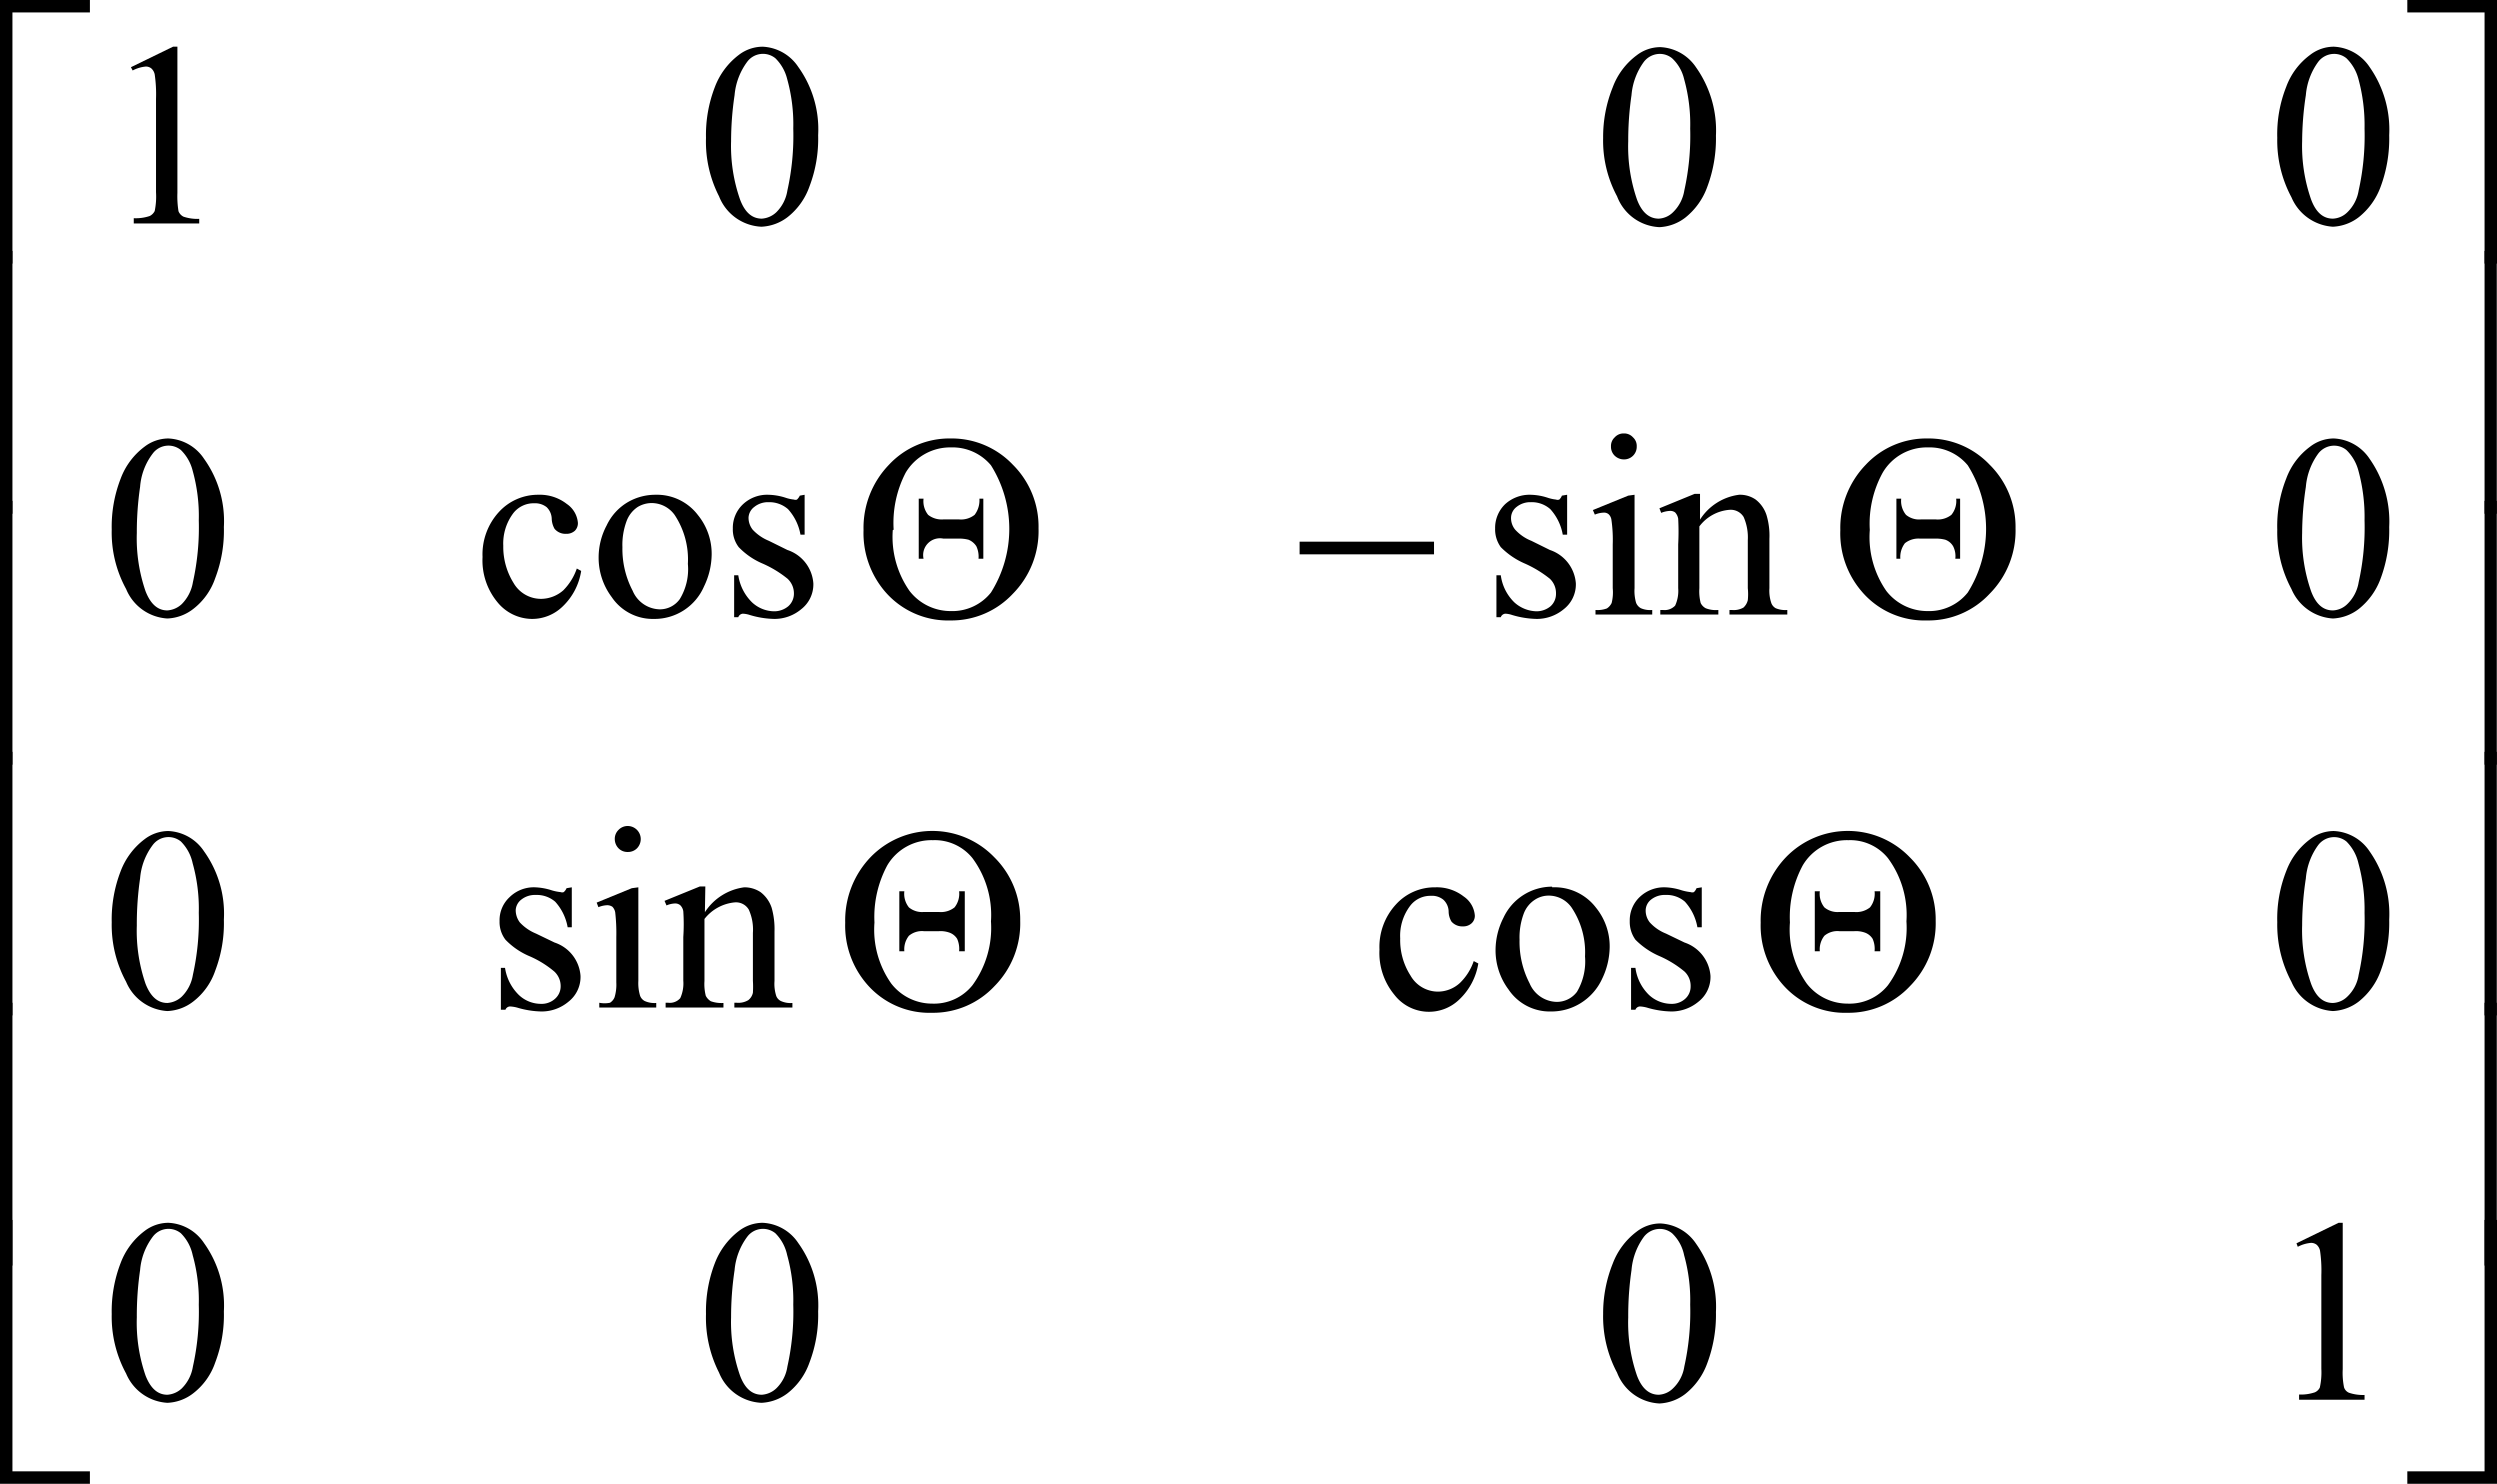 <svg id="b0ba3655-e958-4eeb-8a65-f1c602e96428" data-name="Layer 1" xmlns="http://www.w3.org/2000/svg"
     viewBox="0 0 114.57 68.1">
    <path d="M362,407h.56v12.09H362Z" transform="translate(-248 -361)"/>
    <path d="M362,395.5h.56v12.08H362Z" transform="translate(-248 -361)"/>
    <path d="M362,384h.56v12.09H362Z" transform="translate(-248 -361)"/>
    <path d="M362,372.5h.56v12.09H362Z" transform="translate(-248 -361)"/>
    <path d="M362,417h.57v12.09h-4.11v-.57H362Z" transform="translate(-248 -361)"/>
    <path d="M358.46,361h4.11v12.08H362V361.57h-3.54Z" transform="translate(-248 -361)"/>
    <path d="M248.57,419.09H248V407h.57Z" transform="translate(-248 -361)"/>
    <path d="M248.57,407.58H248V395.5h.57Z" transform="translate(-248 -361)"/>
    <path d="M248.57,396.09H248V384h.57Z" transform="translate(-248 -361)"/>
    <path d="M248.57,384.59H248V372.5h.57Z" transform="translate(-248 -361)"/>
    <path d="M252.12,429.09H248V417h.57v11.52h3.55Z" transform="translate(-248 -361)"/>
    <path d="M248.57,373.08H248V361h4.12v.57h-3.55Z" transform="translate(-248 -361)"/>
    <path d="M328.78,403.33a4.19,4.19,0,0,1,1.16-3,3.94,3.94,0,0,1,5.67,0,4,4,0,0,1,1.19,2.91,4.09,4.09,0,0,1-1.18,3,3.85,3.85,0,0,1-2.86,1.22,3.78,3.78,0,0,1-3-1.33A4.1,4.1,0,0,1,328.78,403.33Zm1.34,0a4.28,4.28,0,0,0,.77,2.79,2.37,2.37,0,0,0,1.88.92,2.26,2.26,0,0,0,1.84-.84,4.45,4.45,0,0,0,.85-2.93,4.38,4.38,0,0,0-.85-2.9,2.22,2.22,0,0,0-1.81-.82,2.35,2.35,0,0,0-2.09,1.15A5,5,0,0,0,330.12,403.31Zm4.14-1.44v2.75H334a1.13,1.13,0,0,0-.09-.57.69.69,0,0,0-.37-.29,1.22,1.22,0,0,0-.47-.06h-.68a.93.93,0,0,0-.69.21,1,1,0,0,0-.21.71h-.23v-2.75h.23a1,1,0,0,0,.21.74.94.94,0,0,0,.68.21h.69a1,1,0,0,0,.72-.21,1,1,0,0,0,.21-.74Z"
          transform="translate(-248 -361)"/>
    <path d="M286.78,403.33a4.19,4.19,0,0,1,1.16-3,3.94,3.94,0,0,1,5.67,0,4,4,0,0,1,1.19,2.91,4.09,4.09,0,0,1-1.18,3,3.85,3.85,0,0,1-2.86,1.22,3.78,3.78,0,0,1-3-1.33A4.1,4.1,0,0,1,286.78,403.33Zm1.34,0a4.28,4.28,0,0,0,.77,2.79,2.37,2.37,0,0,0,1.88.92,2.26,2.26,0,0,0,1.84-.84,4.45,4.45,0,0,0,.85-2.93,4.38,4.38,0,0,0-.85-2.9,2.22,2.22,0,0,0-1.81-.82,2.35,2.35,0,0,0-2.09,1.15A5,5,0,0,0,288.12,403.31Zm4.14-1.44v2.75H292a1.13,1.13,0,0,0-.09-.57.69.69,0,0,0-.37-.29,1.22,1.22,0,0,0-.47-.06h-.68a.93.93,0,0,0-.69.21,1,1,0,0,0-.21.71h-.23v-2.75h.23a1,1,0,0,0,.21.74.94.94,0,0,0,.68.21h.69a1,1,0,0,0,.72-.21,1,1,0,0,0,.21-.74Z"
          transform="translate(-248 -361)"/>
    <path d="M332.43,385.34a4.16,4.16,0,0,1,1.17-3,3.8,3.8,0,0,1,2.82-1.2,3.86,3.86,0,0,1,2.85,1.2,4,4,0,0,1,1.19,2.92,4.1,4.1,0,0,1-1.19,3,3.83,3.83,0,0,1-2.86,1.22,3.77,3.77,0,0,1-3-1.33A4.08,4.08,0,0,1,332.43,385.34Zm1.35,0a4.32,4.32,0,0,0,.76,2.79,2.38,2.38,0,0,0,1.89.92,2.26,2.26,0,0,0,1.84-.85,5.48,5.48,0,0,0,0-5.83,2.27,2.27,0,0,0-1.82-.82,2.34,2.34,0,0,0-2.08,1.16A4.86,4.86,0,0,0,333.78,385.32Zm4.14-1.44v2.75h-.22a1,1,0,0,0-.1-.57.68.68,0,0,0-.36-.3,1.68,1.68,0,0,0-.48-.05h-.67a1,1,0,0,0-.7.21,1.05,1.05,0,0,0-.21.71H335v-2.75h.22a1,1,0,0,0,.22.74.94.94,0,0,0,.68.21h.69a1,1,0,0,0,.71-.21,1,1,0,0,0,.22-.74Z"
          transform="translate(-248 -361)"/>
    <path d="M307.65,385.87h6.16v.58h-6.16Z" transform="translate(-248 -361)"/>
    <path d="M287.62,385.34a4.16,4.16,0,0,1,1.17-3,3.78,3.78,0,0,1,2.82-1.2,3.86,3.86,0,0,1,2.85,1.2,4,4,0,0,1,1.18,2.92,4.09,4.09,0,0,1-1.18,3,3.85,3.85,0,0,1-2.86,1.22,3.8,3.8,0,0,1-3-1.33A4.12,4.12,0,0,1,287.62,385.34Zm1.34,0a4.32,4.32,0,0,0,.77,2.79,2.38,2.38,0,0,0,1.89.92,2.26,2.26,0,0,0,1.84-.85,5.48,5.48,0,0,0,0-5.83,2.29,2.29,0,0,0-1.82-.82,2.37,2.37,0,0,0-2.09,1.16A5,5,0,0,0,289,385.32Zm4.15-1.44v2.75h-.22a1.12,1.12,0,0,0-.1-.57.77.77,0,0,0-.36-.3,1.68,1.68,0,0,0-.48-.05h-.67a.77.77,0,0,0-.91.92h-.22v-2.75h.22a1,1,0,0,0,.21.74,1,1,0,0,0,.69.21H292a1,1,0,0,0,.71-.21,1.09,1.09,0,0,0,.22-.74Z"
          transform="translate(-248 -361)"/>
    <path d="M353.38,418.07l1.93-.94h.19v6.71a3.33,3.33,0,0,0,.06.83.4.4,0,0,0,.23.25,2,2,0,0,0,.71.1v.22h-3V425a2,2,0,0,0,.72-.1.45.45,0,0,0,.23-.22,3.21,3.21,0,0,0,.07-.86v-4.29a6.29,6.29,0,0,0-.06-1.12.51.51,0,0,0-.15-.27.41.41,0,0,0-.26-.09,1.58,1.58,0,0,0-.61.18Z"
          transform="translate(-248 -361)"/>
    <path d="M321.56,421.31A6.12,6.12,0,0,1,322,419a3.29,3.29,0,0,1,1.09-1.46,1.78,1.78,0,0,1,1.09-.38,2.08,2.08,0,0,1,1.64.93,5,5,0,0,1,.91,3.13,6.31,6.31,0,0,1-.4,2.35,3.17,3.17,0,0,1-1,1.4,2.09,2.09,0,0,1-1.19.44A2.19,2.19,0,0,1,322.2,424,5.46,5.46,0,0,1,321.56,421.31Zm1.15.15a7.44,7.44,0,0,0,.4,2.67c.22.59.56.88,1,.88a1,1,0,0,0,.65-.29,1.74,1.74,0,0,0,.52-1,11.55,11.55,0,0,0,.27-2.84,7.72,7.72,0,0,0-.28-2.27,1.89,1.89,0,0,0-.55-1,.89.89,0,0,0-.58-.2.93.93,0,0,0-.71.36,3,3,0,0,0-.57,1.53A14.49,14.49,0,0,0,322.71,421.46Z"
          transform="translate(-248 -361)"/>
    <path d="M280.4,421.31a6.12,6.12,0,0,1,.41-2.34,3.36,3.36,0,0,1,1.09-1.46,1.81,1.81,0,0,1,1.09-.38,2.07,2.07,0,0,1,1.64.93,4.9,4.9,0,0,1,.91,3.13,6.11,6.11,0,0,1-.4,2.35,3.08,3.08,0,0,1-1,1.4,2.12,2.12,0,0,1-1.2.44A2.2,2.2,0,0,1,281,424,5.56,5.56,0,0,1,280.4,421.31Zm1.15.15a7.42,7.42,0,0,0,.41,2.67c.22.59.55.88,1,.88a1.07,1.07,0,0,0,.66-.29,1.74,1.74,0,0,0,.51-1,11.55,11.55,0,0,0,.27-2.84,7.72,7.72,0,0,0-.28-2.27,2,2,0,0,0-.54-1,.9.9,0,0,0-1.29.16,3,3,0,0,0-.58,1.53A14.49,14.49,0,0,0,281.55,421.46Z"
          transform="translate(-248 -361)"/>
    <path d="M253.12,421.31a6.12,6.12,0,0,1,.41-2.34,3.29,3.29,0,0,1,1.09-1.46,1.81,1.81,0,0,1,1.09-.38,2.07,2.07,0,0,1,1.64.93,4.9,4.9,0,0,1,.91,3.13,6.11,6.11,0,0,1-.4,2.35,3,3,0,0,1-1,1.4,2.06,2.06,0,0,1-1.19.44,2.19,2.19,0,0,1-1.89-1.34A5.46,5.46,0,0,1,253.12,421.31Zm1.15.15a7.44,7.44,0,0,0,.4,2.67c.23.59.56.88,1,.88a1.07,1.07,0,0,0,.66-.29,1.81,1.81,0,0,0,.51-1,11.55,11.55,0,0,0,.27-2.84,7.72,7.72,0,0,0-.28-2.27,2,2,0,0,0-.54-1,.9.9,0,0,0-1.29.16,2.94,2.94,0,0,0-.58,1.53A14.49,14.49,0,0,0,254.27,421.46Z"
          transform="translate(-248 -361)"/>
    <path d="M352.5,403.31a5.94,5.94,0,0,1,.41-2.34,3.22,3.22,0,0,1,1.09-1.46,1.78,1.78,0,0,1,1.09-.38,2.08,2.08,0,0,1,1.64.93,5,5,0,0,1,.9,3.13,6.32,6.32,0,0,1-.39,2.35,3.17,3.17,0,0,1-1,1.4,2.09,2.09,0,0,1-1.19.44,2.21,2.21,0,0,1-1.9-1.34A5.56,5.56,0,0,1,352.5,403.31Zm1.14.15a7.42,7.42,0,0,0,.41,2.67c.22.59.55.88,1,.88a1,1,0,0,0,.66-.29,1.74,1.74,0,0,0,.52-1,11.55,11.55,0,0,0,.27-2.84,8.07,8.07,0,0,0-.28-2.27,2.05,2.05,0,0,0-.55-1,.89.89,0,0,0-.58-.2.92.92,0,0,0-.71.36,3,3,0,0,0-.57,1.53A14.52,14.52,0,0,0,353.64,403.46Z"
          transform="translate(-248 -361)"/>
    <path d="M315.84,405.2a2.91,2.91,0,0,1-.85,1.63,2,2,0,0,1-3-.2,3,3,0,0,1-.68-2.07,2.87,2.87,0,0,1,.75-2.06,2.39,2.39,0,0,1,1.81-.79,2,2,0,0,1,1.3.42,1.16,1.16,0,0,1,.51.87.46.46,0,0,1-.15.36.56.56,0,0,1-.4.14.65.65,0,0,1-.52-.22.91.91,0,0,1-.13-.47.76.76,0,0,0-.24-.53.81.81,0,0,0-.57-.18,1.16,1.16,0,0,0-.94.44,2.27,2.27,0,0,0-.47,1.51,3,3,0,0,0,.47,1.7,1.45,1.45,0,0,0,1.27.74,1.5,1.5,0,0,0,1-.4,2.53,2.53,0,0,0,.63-1Z"
          transform="translate(-248 -361)"/>
    <path d="M319.23,401.71a2.38,2.38,0,0,1,2,.93,2.81,2.81,0,0,1,.63,1.81,3.43,3.43,0,0,1-.35,1.46,2.57,2.57,0,0,1-1,1.12,2.54,2.54,0,0,1-1.35.37,2.27,2.27,0,0,1-1.93-1,3,3,0,0,1-.6-1.82,3.28,3.28,0,0,1,.36-1.47,2.46,2.46,0,0,1,2.23-1.43Zm-.18.38a1.15,1.15,0,0,0-.62.19,1.3,1.3,0,0,0-.51.64,3.12,3.12,0,0,0-.19,1.19,4.13,4.13,0,0,0,.46,2,1.38,1.38,0,0,0,1.23.85,1.15,1.15,0,0,0,.94-.46,2.74,2.74,0,0,0,.37-1.62,3.69,3.69,0,0,0-.62-2.25A1.28,1.28,0,0,0,319.05,402.09Z"
          transform="translate(-248 -361)"/>
    <path d="M326.08,401.71v1.83h-.2a2.34,2.34,0,0,0-.57-1.17,1.27,1.27,0,0,0-.89-.31,1,1,0,0,0-.66.21.64.64,0,0,0-.25.48.87.87,0,0,0,.19.57,2,2,0,0,0,.74.51l.85.41a1.75,1.75,0,0,1,1.19,1.53,1.44,1.44,0,0,1-.55,1.18,1.93,1.93,0,0,1-1.24.45,4.18,4.18,0,0,1-1.13-.18,1.5,1.5,0,0,0-.31-.05.23.23,0,0,0-.21.15h-.2V405.4h.2a2.12,2.12,0,0,0,.62,1.24,1.51,1.51,0,0,0,1,.41.92.92,0,0,0,.66-.23.75.75,0,0,0,.25-.57.9.9,0,0,0-.28-.68,4.79,4.79,0,0,0-1.13-.7,3.5,3.5,0,0,1-1.12-.76,1.39,1.39,0,0,1-.26-.85,1.47,1.47,0,0,1,.45-1.1,1.62,1.62,0,0,1,1.18-.45,2.74,2.74,0,0,1,.76.14,2.39,2.39,0,0,0,.4.08.22.22,0,0,0,.15,0,.49.49,0,0,0,.12-.18Z"
          transform="translate(-248 -361)"/>
    <path d="M274.25,401.71v1.83h-.19a2.34,2.34,0,0,0-.57-1.17,1.29,1.29,0,0,0-.89-.31,1,1,0,0,0-.66.21.65.65,0,0,0-.26.48.93.93,0,0,0,.19.57,2.1,2.1,0,0,0,.74.51l.85.41a1.74,1.74,0,0,1,1.19,1.53,1.44,1.44,0,0,1-.55,1.18,1.91,1.91,0,0,1-1.24.45,4.12,4.12,0,0,1-1.12-.18,1.57,1.57,0,0,0-.32-.05.23.23,0,0,0-.21.15H271V405.4h.19a2.19,2.19,0,0,0,.63,1.24,1.47,1.47,0,0,0,1,.41.92.92,0,0,0,.66-.23.76.76,0,0,0,.26-.57.91.91,0,0,0-.29-.68,4.58,4.58,0,0,0-1.13-.7,3.31,3.31,0,0,1-1.11-.76,1.33,1.33,0,0,1-.27-.85,1.44,1.44,0,0,1,.46-1.1,1.58,1.58,0,0,1,1.17-.45,2.8,2.8,0,0,1,.77.14,2.21,2.21,0,0,0,.4.08.2.2,0,0,0,.14,0,.48.48,0,0,0,.13-.18Z"
          transform="translate(-248 -361)"/>
    <path d="M277.3,401.71V406a2,2,0,0,0,.08.68.45.45,0,0,0,.21.24,1.09,1.09,0,0,0,.53.09v.21h-2.61V407A1.23,1.23,0,0,0,276,407a.53.53,0,0,0,.21-.25,2,2,0,0,0,.08-.68V404a8.41,8.41,0,0,0-.05-1.14.49.49,0,0,0-.13-.26.43.43,0,0,0-.24-.07,1.17,1.17,0,0,0-.4.09l-.08-.21,1.61-.66Zm-.48-2.81a.6.6,0,0,1,.59.6.61.61,0,0,1-.17.42.57.57,0,0,1-.42.17.57.57,0,0,1-.43-.17.61.61,0,0,1-.17-.42.57.57,0,0,1,.17-.42A.58.58,0,0,1,276.82,398.9Z"
          transform="translate(-248 -361)"/>
    <path d="M280.35,402.85a2.54,2.54,0,0,1,1.8-1.14,1.33,1.33,0,0,1,.75.22,1.49,1.49,0,0,1,.51.72,3.58,3.58,0,0,1,.13,1.08V406a1.81,1.81,0,0,0,.08.69.43.43,0,0,0,.21.23,1.06,1.06,0,0,0,.53.09v.21H281.7V407h.11a.88.88,0,0,0,.53-.12.59.59,0,0,0,.21-.34,4.55,4.55,0,0,0,0-.55v-2.19a2.22,2.22,0,0,0-.19-1.07.68.68,0,0,0-.64-.33,2,2,0,0,0-1.39.76V406a2.2,2.2,0,0,0,.06.68.62.62,0,0,0,.23.25,1.45,1.45,0,0,0,.58.08v.21h-2.65V407h.12a.63.63,0,0,0,.55-.21,1.62,1.62,0,0,0,.14-.8v-2a8.92,8.92,0,0,0,0-1.18.49.49,0,0,0-.14-.28.36.36,0,0,0-.24-.08,1.08,1.08,0,0,0-.39.09l-.09-.21,1.62-.66h.25Z"
          transform="translate(-248 -361)"/>
    <path d="M253.12,403.31a6.12,6.12,0,0,1,.41-2.34,3.29,3.29,0,0,1,1.09-1.46,1.81,1.81,0,0,1,1.09-.38,2.07,2.07,0,0,1,1.64.93,4.9,4.9,0,0,1,.91,3.13,6.11,6.11,0,0,1-.4,2.35,3,3,0,0,1-1,1.4,2.06,2.06,0,0,1-1.19.44,2.19,2.19,0,0,1-1.89-1.34A5.46,5.46,0,0,1,253.12,403.31Zm1.15.15a7.44,7.44,0,0,0,.4,2.67c.23.59.56.88,1,.88a1.07,1.07,0,0,0,.66-.29,1.81,1.81,0,0,0,.51-1,11.55,11.55,0,0,0,.27-2.84,7.72,7.72,0,0,0-.28-2.27,2,2,0,0,0-.54-1,.9.9,0,0,0-1.29.16,2.94,2.94,0,0,0-.58,1.53A14.49,14.49,0,0,0,254.27,403.46Z"
          transform="translate(-248 -361)"/>
    <path d="M352.5,385.32a5.9,5.9,0,0,1,.41-2.34,3.17,3.17,0,0,1,1.09-1.46,1.78,1.78,0,0,1,1.09-.38,2.08,2.08,0,0,1,1.64.93,5,5,0,0,1,.9,3.13,6.32,6.32,0,0,1-.39,2.35,3.17,3.17,0,0,1-1,1.4,2.09,2.09,0,0,1-1.19.44,2.21,2.21,0,0,1-1.9-1.35A5.5,5.5,0,0,1,352.5,385.32Zm1.14.15a7.42,7.42,0,0,0,.41,2.67c.22.59.55.88,1,.88a1,1,0,0,0,.66-.29,1.78,1.78,0,0,0,.52-1,11.55,11.55,0,0,0,.27-2.84,8.07,8.07,0,0,0-.28-2.27,2.05,2.05,0,0,0-.55-.95.89.89,0,0,0-.58-.2.92.92,0,0,0-.71.36,3,3,0,0,0-.57,1.53A14.4,14.4,0,0,0,353.64,385.47Z"
          transform="translate(-248 -361)"/>
    <path d="M319.91,383.72v1.83h-.2a2.34,2.34,0,0,0-.57-1.17,1.28,1.28,0,0,0-.89-.32,1,1,0,0,0-.66.22.64.64,0,0,0-.25.48.83.83,0,0,0,.19.56,2,2,0,0,0,.74.51l.85.42a1.75,1.75,0,0,1,1.19,1.53,1.44,1.44,0,0,1-.55,1.18,1.93,1.93,0,0,1-1.24.45,4.18,4.18,0,0,1-1.13-.18,1.1,1.1,0,0,0-.31-.06.24.24,0,0,0-.21.16h-.2v-1.92h.2a2.12,2.12,0,0,0,.62,1.24,1.56,1.56,0,0,0,1,.41,1,1,0,0,0,.66-.23.76.76,0,0,0,.25-.58.91.91,0,0,0-.28-.68,5.22,5.22,0,0,0-1.13-.69,3.5,3.5,0,0,1-1.12-.76,1.39,1.39,0,0,1-.26-.85,1.51,1.51,0,0,1,.45-1.11,1.66,1.66,0,0,1,1.18-.44,2.68,2.68,0,0,1,.76.13,1.87,1.87,0,0,0,.4.09.22.22,0,0,0,.15,0,.46.46,0,0,0,.12-.18Z"
          transform="translate(-248 -361)"/>
    <path d="M323,383.72V388a1.94,1.94,0,0,0,.07.67.49.49,0,0,0,.22.25,1.07,1.07,0,0,0,.52.08v.21h-2.6V389a1.22,1.22,0,0,0,.52-.07.6.6,0,0,0,.22-.25A2,2,0,0,0,322,388V386a6.43,6.43,0,0,0-.06-1.13.43.43,0,0,0-.13-.26.33.33,0,0,0-.24-.07,1.12,1.12,0,0,0-.39.09l-.09-.21,1.62-.66Zm-.49-2.81a.54.54,0,0,1,.42.18.53.53,0,0,1,.17.41.58.58,0,0,1-.59.6.61.61,0,0,1-.42-.17.57.57,0,0,1-.17-.43.53.53,0,0,1,.17-.41A.54.54,0,0,1,322.47,380.91Z"
          transform="translate(-248 -361)"/>
    <path d="M326,384.86a2.5,2.5,0,0,1,1.79-1.14,1.26,1.26,0,0,1,.76.22,1.47,1.47,0,0,1,.5.72,3.28,3.28,0,0,1,.13,1.08V388a1.76,1.76,0,0,0,.09.69.45.45,0,0,0,.2.23,1.14,1.14,0,0,0,.53.08v.21h-2.65V389h.11a.89.89,0,0,0,.53-.11.67.67,0,0,0,.2-.34,2.67,2.67,0,0,0,0-.55v-2.2a2.33,2.33,0,0,0-.19-1.06.69.69,0,0,0-.65-.33,1.91,1.91,0,0,0-1.38.76V388a2.2,2.2,0,0,0,.06.68.54.54,0,0,0,.23.24,1.26,1.26,0,0,0,.58.08v.21h-2.66V389h.12a.66.66,0,0,0,.56-.2,1.62,1.62,0,0,0,.14-.8v-2a11.33,11.33,0,0,0,0-1.18.56.56,0,0,0-.14-.29.36.36,0,0,0-.24-.07,1.17,1.17,0,0,0-.4.09l-.08-.21,1.61-.66H326Z"
          transform="translate(-248 -361)"/>
    <path d="M274.68,387.21a2.85,2.85,0,0,1-.85,1.63,2,2,0,0,1-1.4.57,2.06,2.06,0,0,1-1.59-.77,3,3,0,0,1-.68-2.07,2.87,2.87,0,0,1,.75-2.06,2.42,2.42,0,0,1,1.81-.79,2,2,0,0,1,1.3.42,1.16,1.16,0,0,1,.51.87.49.49,0,0,1-.14.36.57.57,0,0,1-.4.14.65.65,0,0,1-.53-.23,1,1,0,0,1-.13-.47.77.77,0,0,0-.23-.52.85.85,0,0,0-.57-.18,1.18,1.18,0,0,0-.95.44,2.31,2.31,0,0,0-.47,1.51,3.12,3.12,0,0,0,.47,1.7,1.45,1.45,0,0,0,1.28.73,1.56,1.56,0,0,0,1-.39,2.62,2.62,0,0,0,.62-1Z"
          transform="translate(-248 -361)"/>
    <path d="M278.08,383.72a2.36,2.36,0,0,1,1.95.93,2.81,2.81,0,0,1,.63,1.81,3.43,3.43,0,0,1-.35,1.46,2.47,2.47,0,0,1-2.3,1.49,2.27,2.27,0,0,1-1.93-1,3,3,0,0,1-.6-1.83,3.13,3.13,0,0,1,.37-1.46,2.43,2.43,0,0,1,1-1.08A2.51,2.51,0,0,1,278.08,383.72Zm-.19.38a1.25,1.25,0,0,0-.62.18,1.33,1.33,0,0,0-.51.65,3.12,3.12,0,0,0-.19,1.19,4.13,4.13,0,0,0,.47,2,1.38,1.38,0,0,0,1.22.85,1.12,1.12,0,0,0,.94-.47,2.63,2.63,0,0,0,.37-1.61,3.69,3.69,0,0,0-.61-2.25A1.3,1.3,0,0,0,277.89,384.1Z"
          transform="translate(-248 -361)"/>
    <path d="M284.92,383.72v1.83h-.19a2.34,2.34,0,0,0-.57-1.17,1.3,1.3,0,0,0-.89-.32,1,1,0,0,0-.66.22.65.65,0,0,0-.26.48.88.88,0,0,0,.19.56,2.1,2.1,0,0,0,.74.51l.85.42a1.74,1.74,0,0,1,1.19,1.53,1.44,1.44,0,0,1-.55,1.18,1.91,1.91,0,0,1-1.24.45,4.12,4.12,0,0,1-1.12-.18,1.16,1.16,0,0,0-.32-.06.24.24,0,0,0-.21.16h-.19v-1.92h.19a2.19,2.19,0,0,0,.63,1.24,1.51,1.51,0,0,0,1,.41,1,1,0,0,0,.66-.23.77.77,0,0,0,.26-.58.92.92,0,0,0-.29-.68,5,5,0,0,0-1.13-.69,3.31,3.31,0,0,1-1.11-.76,1.33,1.33,0,0,1-.27-.85,1.48,1.48,0,0,1,.46-1.11,1.62,1.62,0,0,1,1.17-.44,2.74,2.74,0,0,1,.77.13,1.75,1.75,0,0,0,.4.09.2.2,0,0,0,.14,0,.59.59,0,0,0,.13-.18Z"
          transform="translate(-248 -361)"/>
    <path d="M253.12,385.32a6.08,6.08,0,0,1,.41-2.34,3.23,3.23,0,0,1,1.09-1.46,1.81,1.81,0,0,1,1.09-.38,2.07,2.07,0,0,1,1.64.93,4.9,4.9,0,0,1,.91,3.13,6.11,6.11,0,0,1-.4,2.35,3,3,0,0,1-1,1.4,2.06,2.06,0,0,1-1.19.44,2.18,2.18,0,0,1-1.89-1.35A5.39,5.39,0,0,1,253.12,385.32Zm1.15.15a7.44,7.44,0,0,0,.4,2.67c.23.59.56.88,1,.88a1.07,1.07,0,0,0,.66-.29,1.85,1.85,0,0,0,.51-1,11.55,11.55,0,0,0,.27-2.84,7.72,7.72,0,0,0-.28-2.27,2,2,0,0,0-.54-.95.9.9,0,0,0-1.29.16,2.87,2.87,0,0,0-.58,1.53A14.38,14.38,0,0,0,254.27,385.47Z"
          transform="translate(-248 -361)"/>
    <path d="M352.5,367.32a5.9,5.9,0,0,1,.41-2.34,3.17,3.17,0,0,1,1.09-1.46,1.78,1.78,0,0,1,1.09-.38,2.08,2.08,0,0,1,1.64.93,5,5,0,0,1,.9,3.13,6.32,6.32,0,0,1-.39,2.35,3.17,3.17,0,0,1-1,1.4,2.09,2.09,0,0,1-1.19.44,2.21,2.21,0,0,1-1.9-1.35A5.5,5.5,0,0,1,352.5,367.32Zm1.14.15a7.42,7.42,0,0,0,.41,2.67c.22.59.55.88,1,.88a1,1,0,0,0,.66-.29,1.78,1.78,0,0,0,.52-1,11.55,11.55,0,0,0,.27-2.84,8.07,8.07,0,0,0-.28-2.27,2.05,2.05,0,0,0-.55-.95.89.89,0,0,0-.58-.2.92.92,0,0,0-.71.36,3,3,0,0,0-.57,1.53A14.4,14.4,0,0,0,353.64,367.47Z"
          transform="translate(-248 -361)"/>
    <path d="M321.56,367.32A6.08,6.08,0,0,1,322,365a3.23,3.23,0,0,1,1.09-1.46,1.78,1.78,0,0,1,1.09-.38,2.08,2.08,0,0,1,1.64.93,5,5,0,0,1,.91,3.13,6.31,6.31,0,0,1-.4,2.35,3.17,3.17,0,0,1-1,1.4,2.09,2.09,0,0,1-1.19.44A2.18,2.18,0,0,1,322.2,370,5.39,5.39,0,0,1,321.56,367.32Zm1.15.15a7.44,7.44,0,0,0,.4,2.67c.22.59.56.88,1,.88a1,1,0,0,0,.65-.29,1.78,1.78,0,0,0,.52-1,11.55,11.55,0,0,0,.27-2.84,7.72,7.72,0,0,0-.28-2.27,1.89,1.89,0,0,0-.55-.95.89.89,0,0,0-.58-.2.93.93,0,0,0-.71.36,3,3,0,0,0-.57,1.53A14.38,14.38,0,0,0,322.71,367.47Z"
          transform="translate(-248 -361)"/>
    <path d="M280.4,367.32a6.08,6.08,0,0,1,.41-2.34,3.31,3.31,0,0,1,1.09-1.46,1.81,1.81,0,0,1,1.09-.38,2.07,2.07,0,0,1,1.64.93,4.9,4.9,0,0,1,.91,3.13,6.11,6.11,0,0,1-.4,2.35,3.08,3.08,0,0,1-1,1.4,2.12,2.12,0,0,1-1.2.44A2.19,2.19,0,0,1,281,370,5.5,5.5,0,0,1,280.4,367.32Zm1.15.15a7.42,7.42,0,0,0,.41,2.67c.22.59.55.88,1,.88a1.07,1.07,0,0,0,.66-.29,1.78,1.78,0,0,0,.51-1,11.55,11.55,0,0,0,.27-2.84,7.72,7.72,0,0,0-.28-2.27,2,2,0,0,0-.54-.95.9.9,0,0,0-1.29.16,3,3,0,0,0-.58,1.53A14.38,14.38,0,0,0,281.55,367.47Z"
          transform="translate(-248 -361)"/>
    <path d="M254,364.08l1.93-.94h.2v6.7a4.29,4.29,0,0,0,.05.84.47.47,0,0,0,.23.25,2,2,0,0,0,.72.1v.21h-3V371a2,2,0,0,0,.73-.1.51.51,0,0,0,.23-.23,3.29,3.29,0,0,0,.06-.86v-4.28a6.29,6.29,0,0,0-.06-1.12.51.51,0,0,0-.15-.27.39.39,0,0,0-.26-.09,1.59,1.59,0,0,0-.6.18Z"
          transform="translate(-248 -361)"/>
</svg>